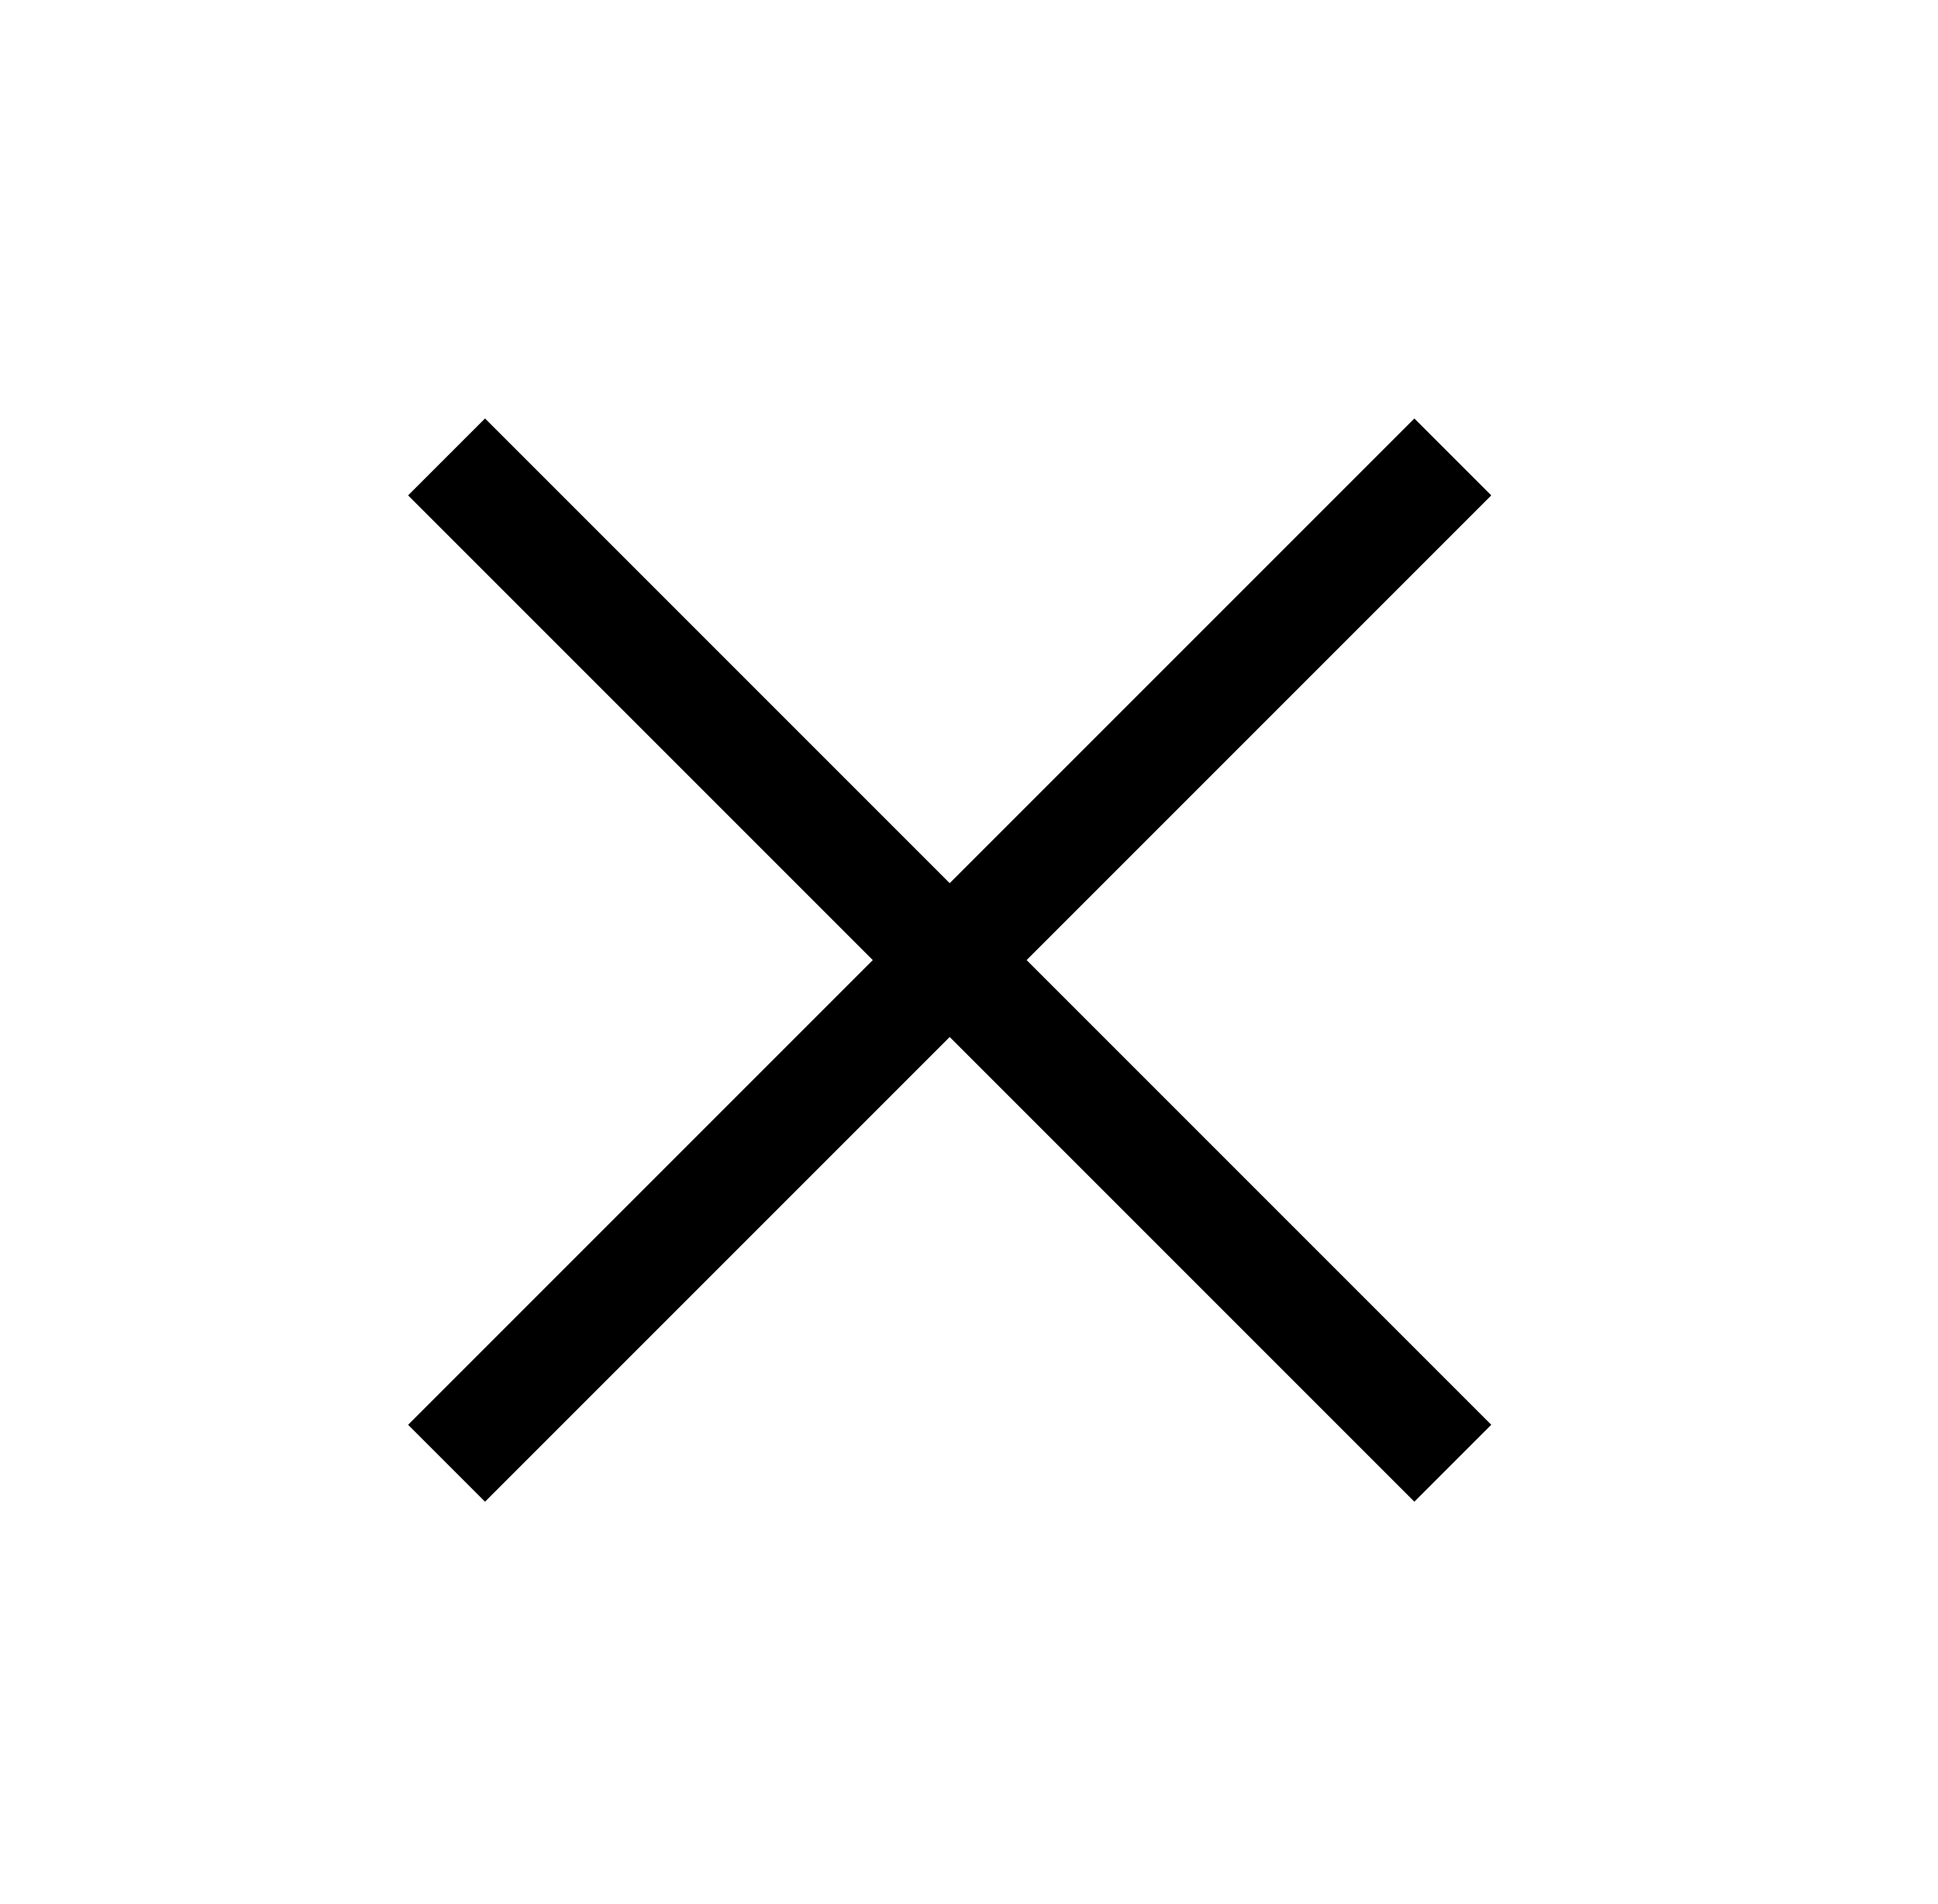 <?xml version="1.0" encoding="UTF-8"?>
<svg id="_圖層_4" data-name="圖層 4" xmlns="http://www.w3.org/2000/svg" viewBox="0 0 35.63 35">
  <defs>
    <style>
      .cls-1 {
        fill: none;
        stroke: #000;
        stroke-miterlimit: 10;
        stroke-width: 2px;
      }
    </style>
  </defs>
  <line class="cls-1" x1="8.21" y1="26.9" x2="26.71" y2="8.4"/>
  <line class="cls-1" x1="8.21" y1="8.4" x2="26.71" y2="26.9"/>
</svg>